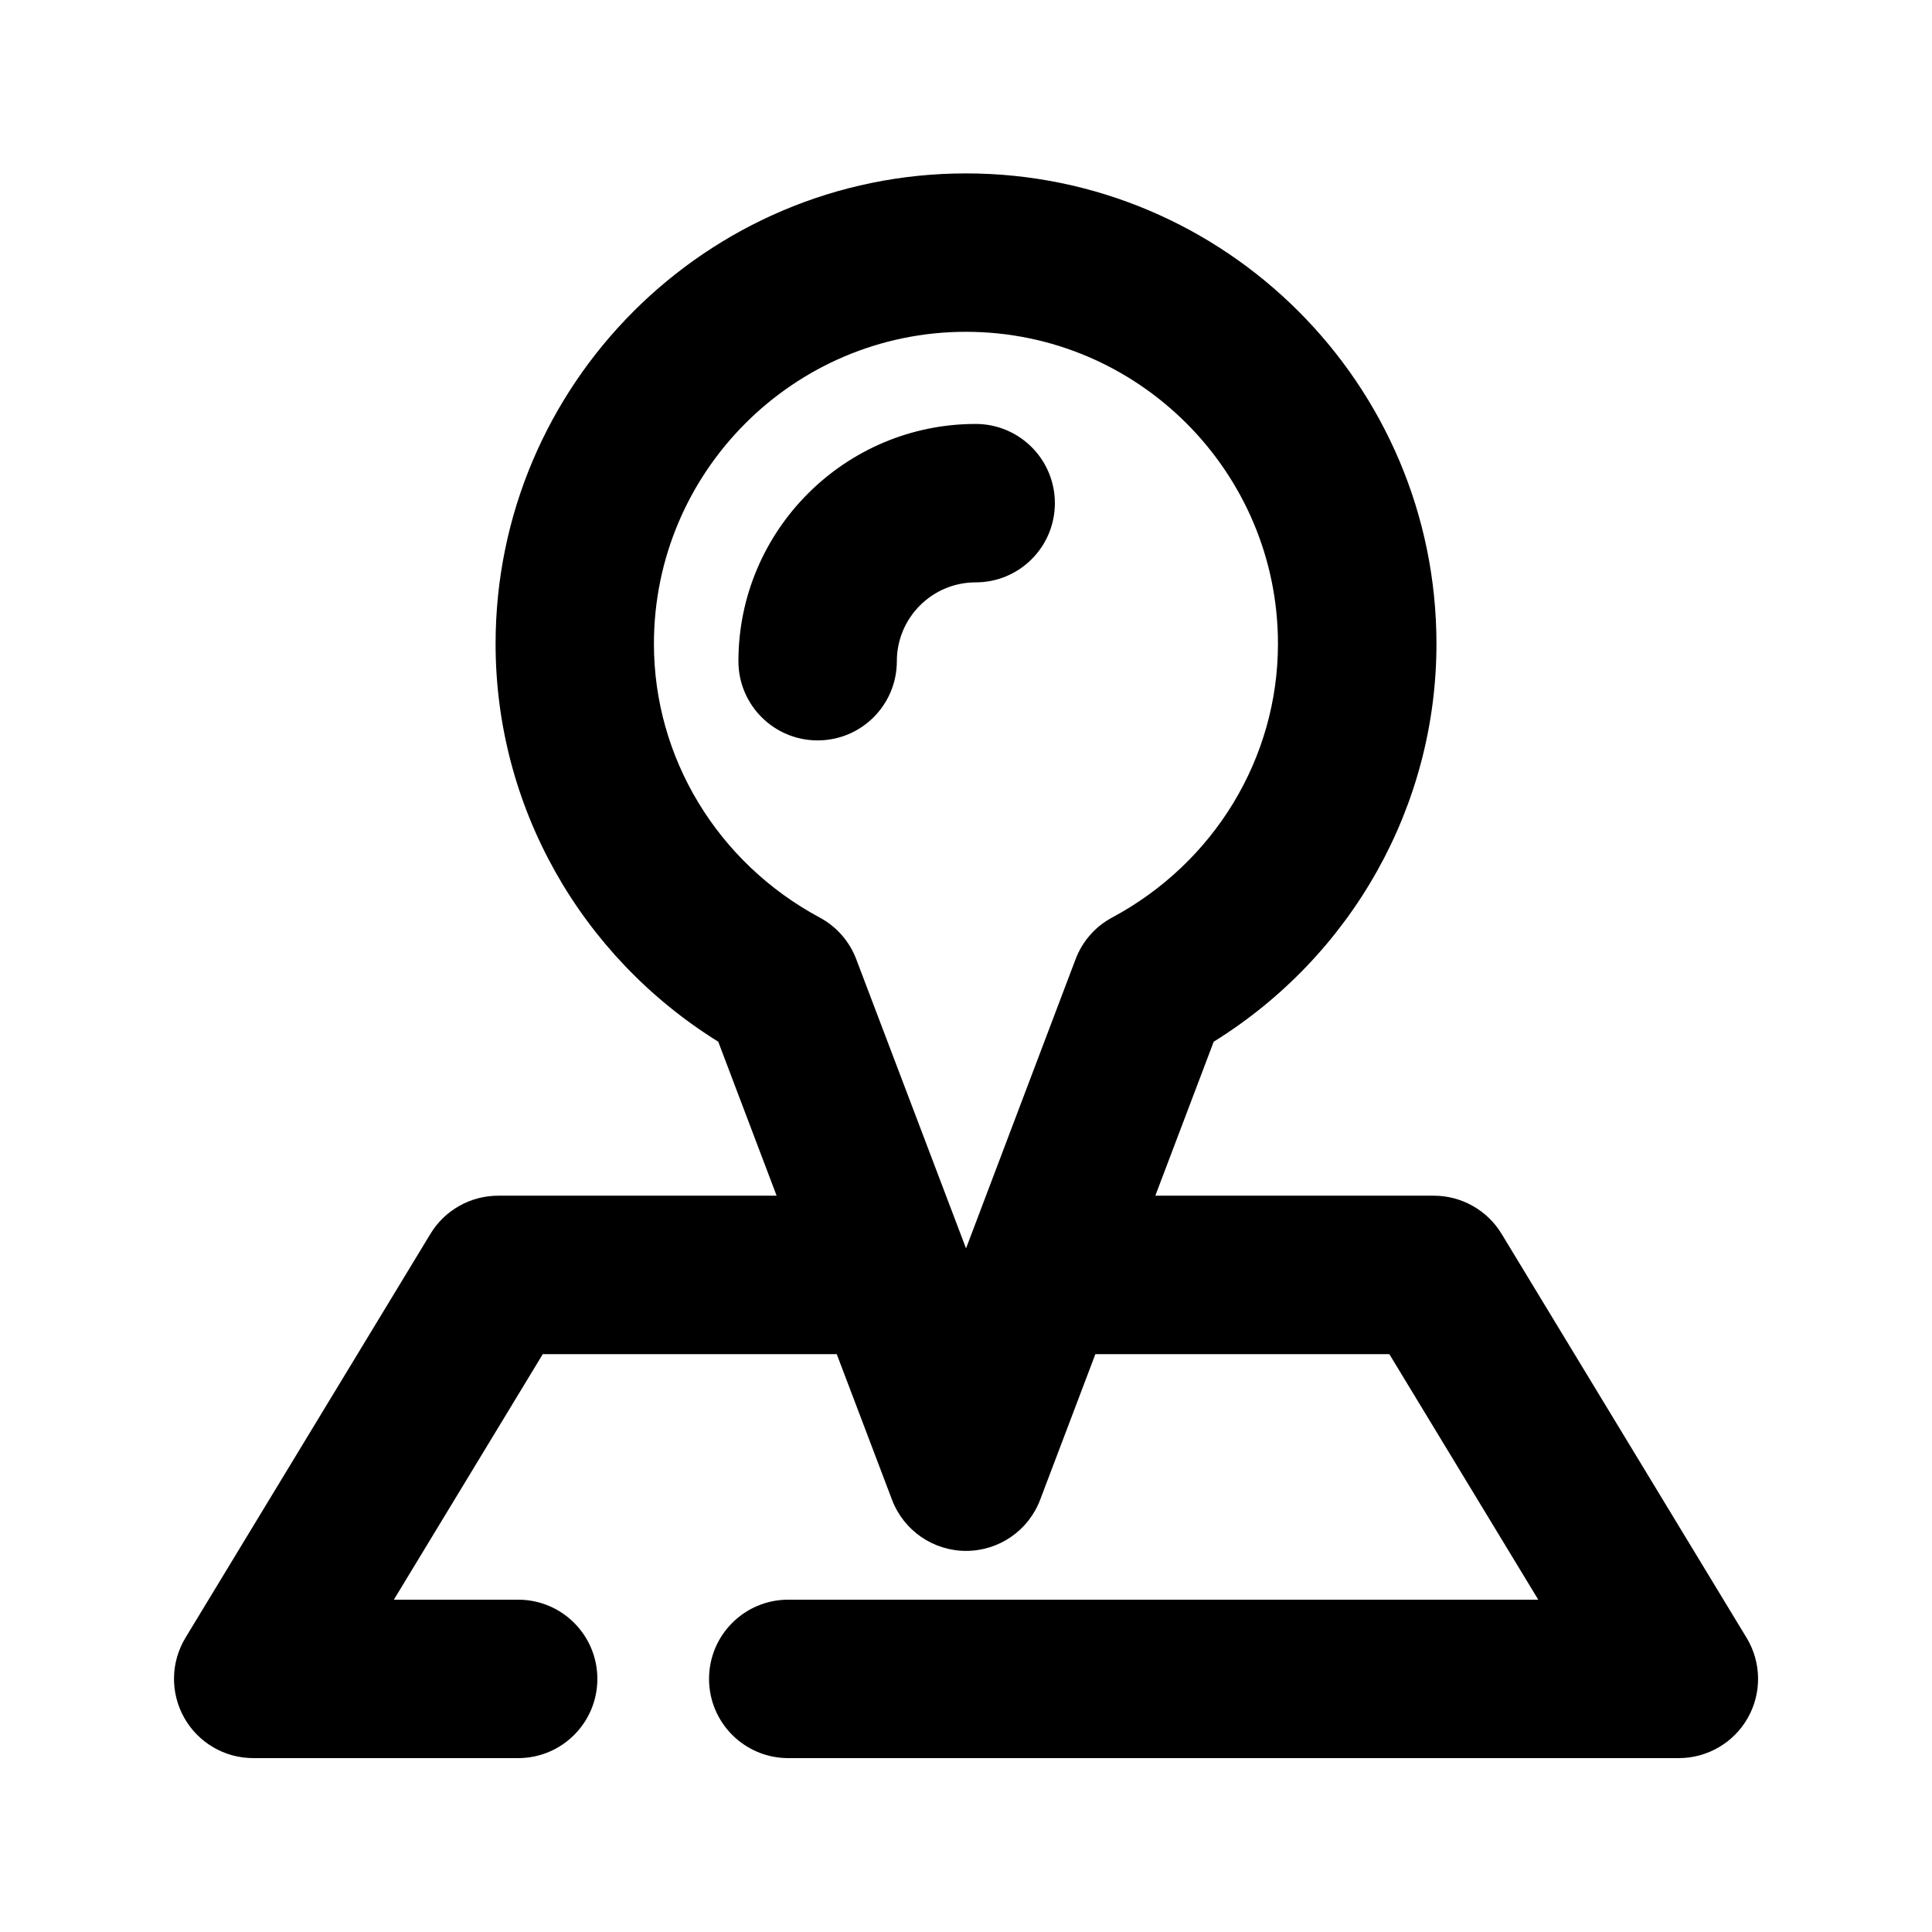 <?xml version="1.0" encoding="UTF-8"?>
<!-- Uploaded to: SVG Repo, www.svgrepo.com, Generator: SVG Repo Mixer Tools -->
<svg fill="#000000" width="800px" height="800px" version="1.1" viewBox="144 144 512 512" xmlns="http://www.w3.org/2000/svg">
 <g>
  <path d="m606.86 578.03-64.93-107.06c-3.82-6.277-10.621-10.098-17.949-10.098h-73.809l15.473-40.809c36.609-22.734 59.031-62.453 59.031-105.44 0-68.75-55.922-124.67-124.67-124.67s-124.67 55.941-124.67 124.69c0 42.973 22.398 82.668 59.008 105.42l15.469 40.809h-73.785c-7.348 0-14.148 3.84-17.949 10.098l-64.93 107.06c-3.926 6.488-4.051 14.57-0.336 21.18 3.719 6.613 10.707 10.707 18.285 10.707h70.219c11.609 0 20.992-9.406 20.992-20.992 0-11.586-9.383-20.992-20.992-20.992h-32.938l39.465-65.074h77.902l14.652 38.605c3.086 8.145 10.914 13.539 19.629 13.539 8.711 0 16.543-5.394 19.629-13.562l14.633-38.582h77.902l39.465 65.074h-198.76c-11.609 0-20.992 9.406-20.992 20.992 0 11.586 9.383 20.992 20.992 20.992h236.02c7.578 0 14.57-4.094 18.285-10.684 3.734-6.613 3.59-14.715-0.336-21.203zm-235.95-179.84c-1.785-4.723-5.227-8.648-9.699-11.043-27.078-14.547-43.914-42.34-43.914-72.527 0-45.594 37.113-82.688 82.688-82.688 45.574 0 82.688 37.094 82.688 82.688 0 30.207-16.836 58-43.938 72.527-4.473 2.394-7.914 6.32-9.699 11.062l-29.027 76.625z"/>
  <path d="m402.56 256.35c-34.656 0-62.871 28.215-62.871 62.871 0 11.586 9.383 20.992 20.992 20.992 11.609 0 20.992-9.406 20.992-20.992 0-11.523 9.363-20.887 20.887-20.887 11.609 0 20.992-9.406 20.992-20.992 0-11.59-9.383-20.992-20.992-20.992z"/>
 </g>
</svg>